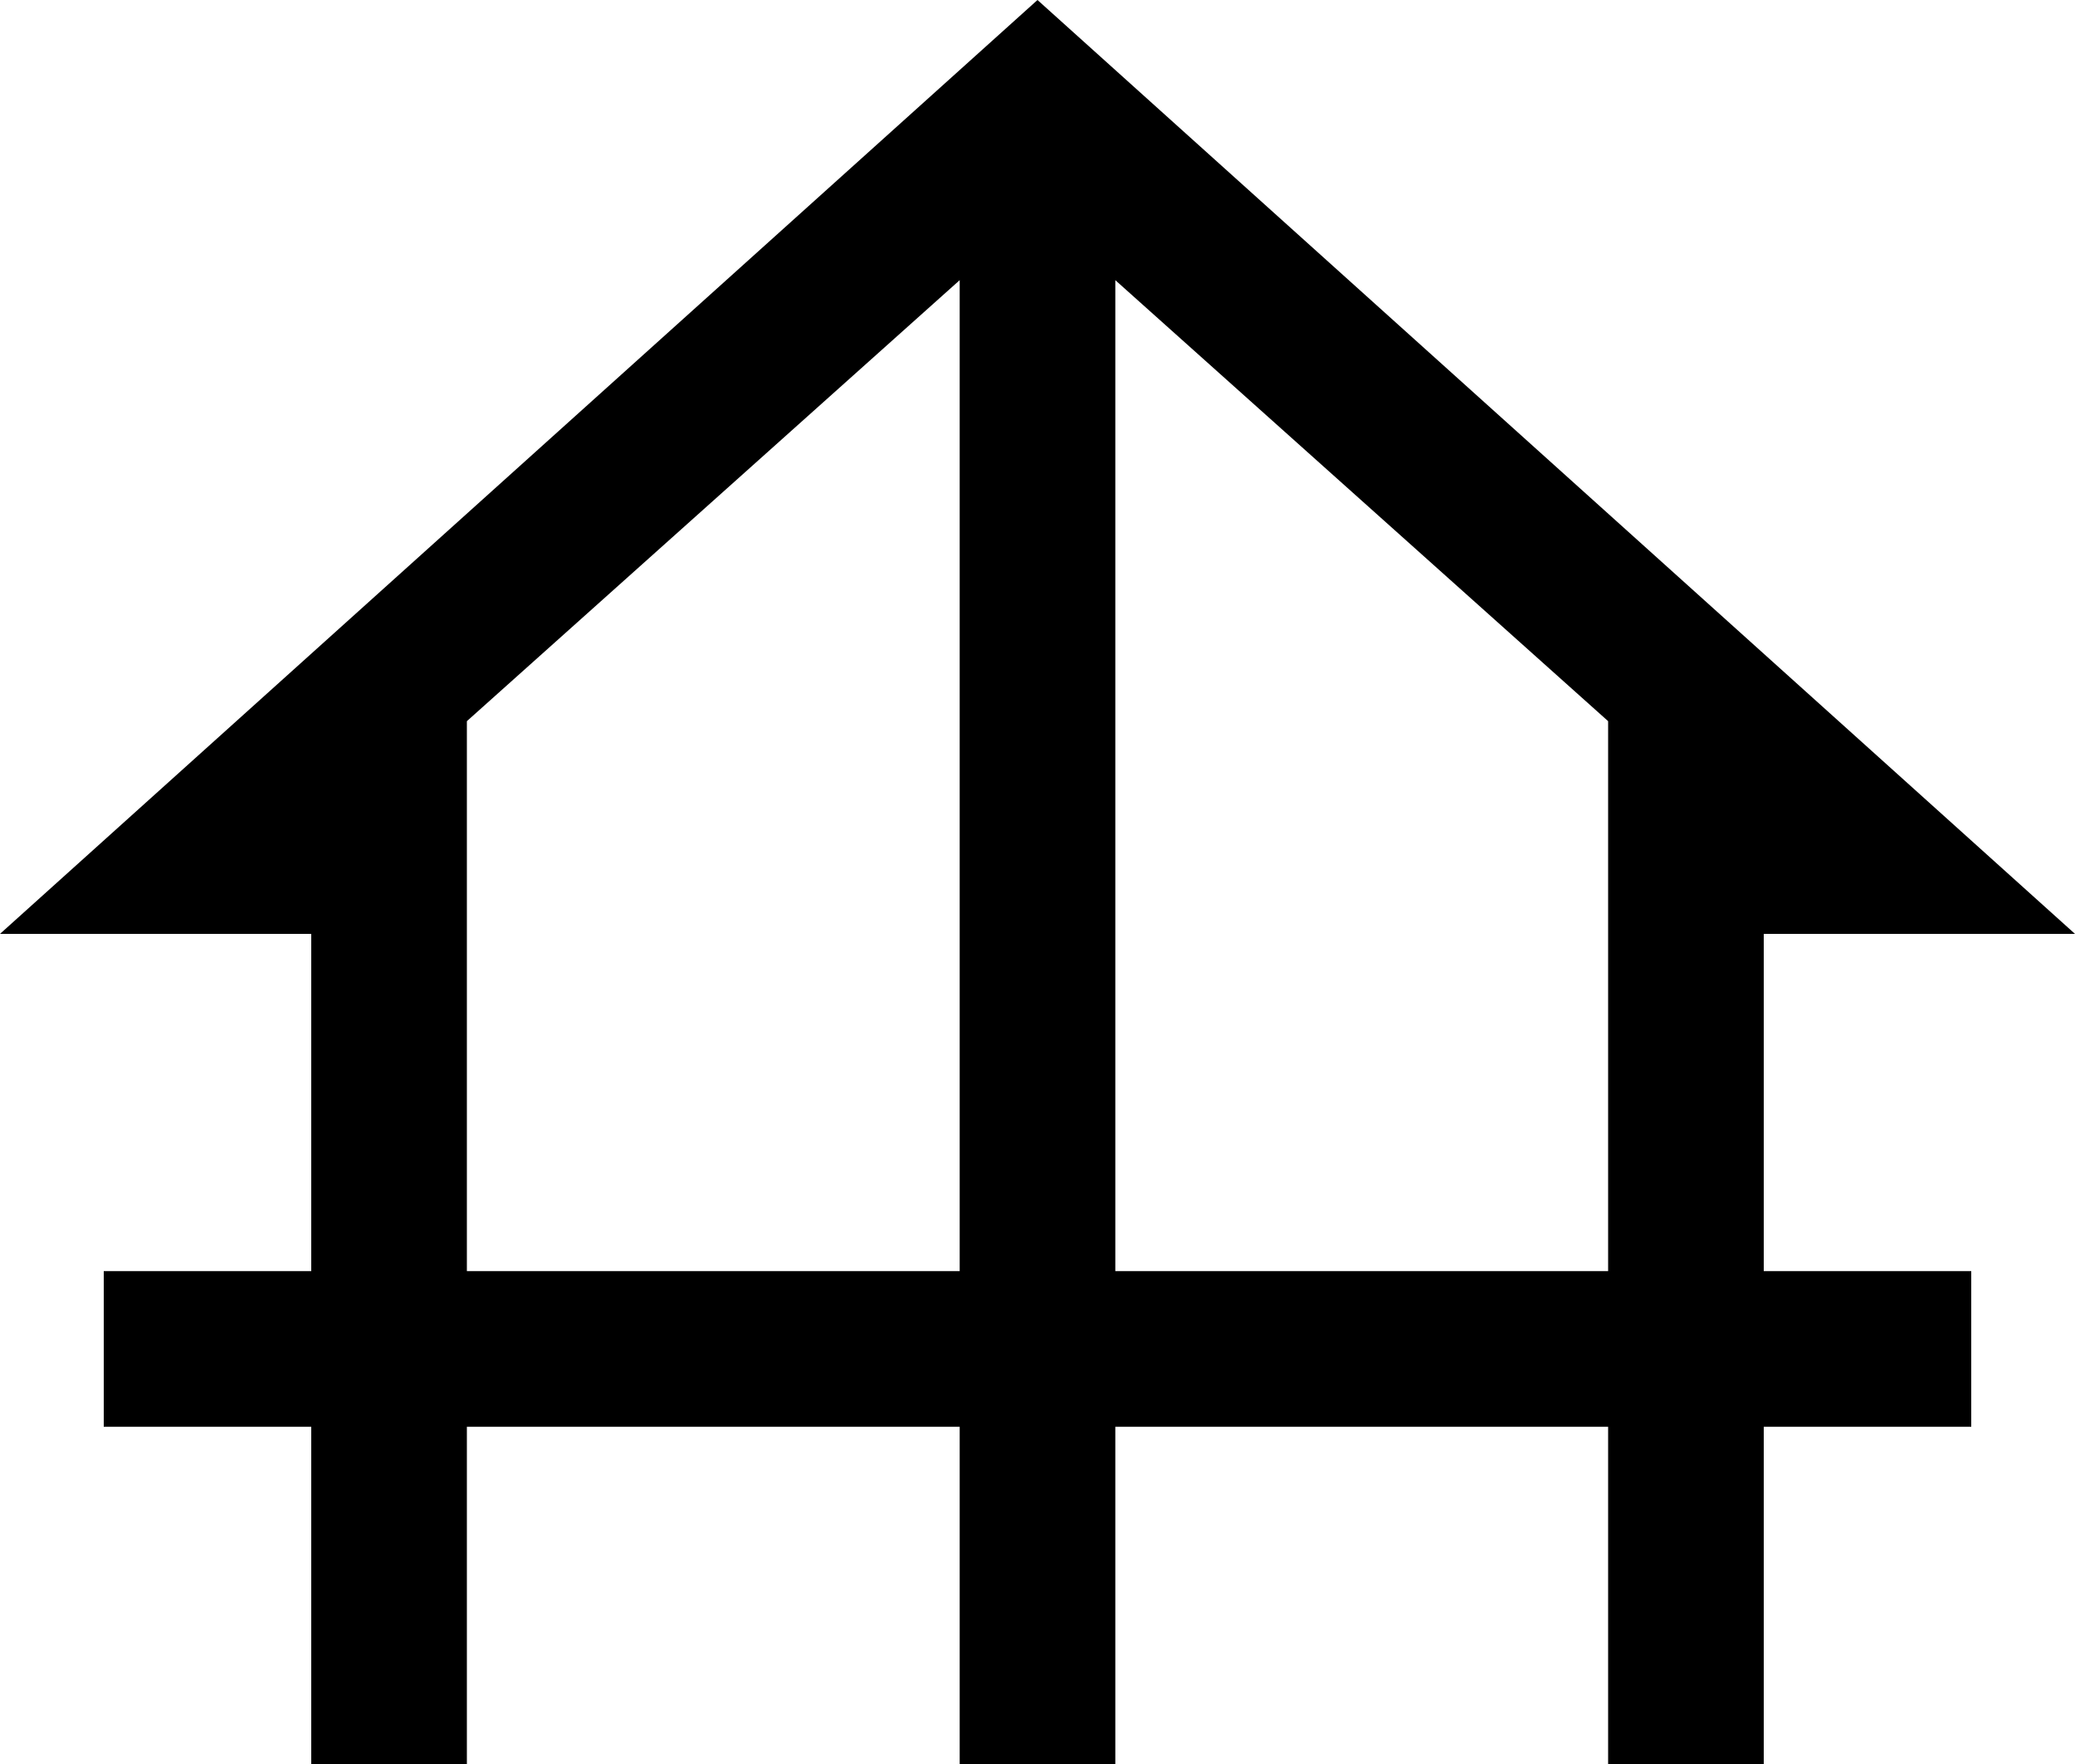 <svg xmlns="http://www.w3.org/2000/svg" width="40" height="34" viewBox="0 0 40 34" fill="none"><path d="M6 34V27.5H2V24.5H6V18H0L20 0L40 18H34V24.5H38V27.5H34V34H31V27.5H21.5V34H18.5V27.5H9V34H6ZM9 24.5H18.5V5.4L9 13.9V24.5ZM21.5 24.5H31V13.9L21.5 5.4V24.5Z" fill="black"></path></svg>